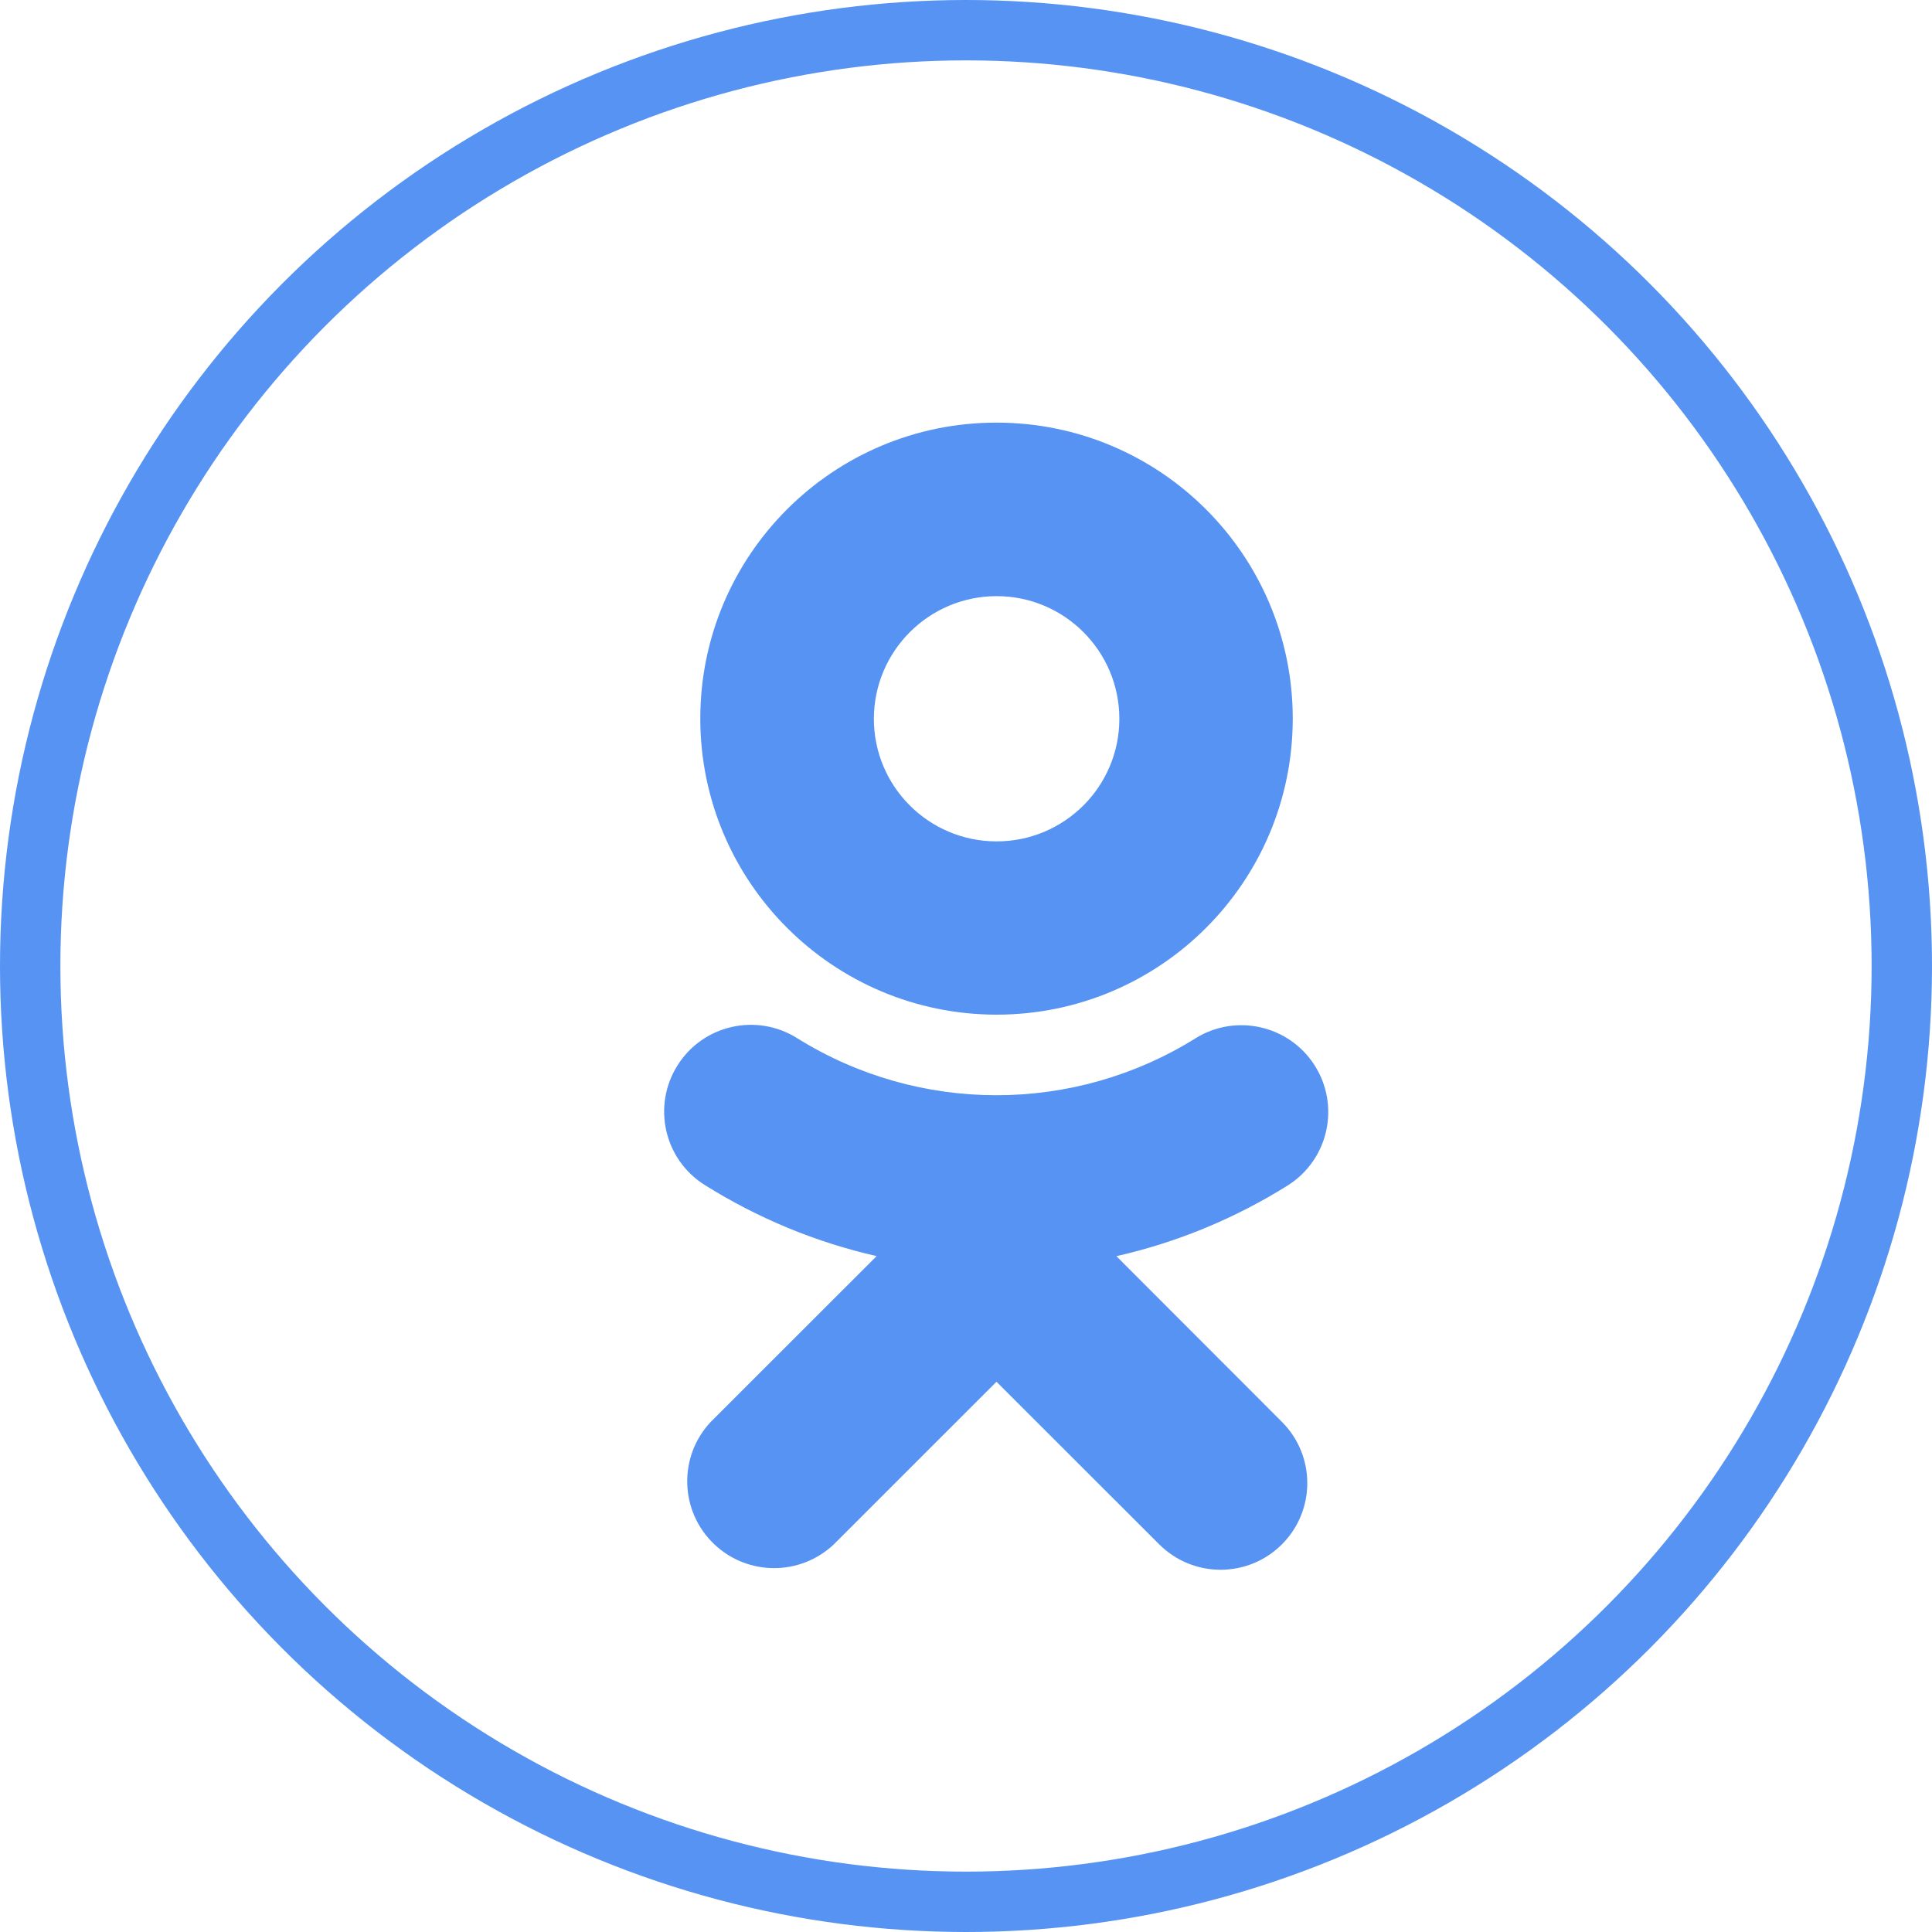 <svg width="32" height="32" viewBox="0 0 32 32" fill="none" xmlns="http://www.w3.org/2000/svg">
<g clip-path="url(#clip0_1002_5331)">
<circle cx="16" cy="16" r="15.5" stroke="#5693F2"/>
<path d="M16.507 16.806C19.217 16.805 21.412 14.609 21.412 11.901C21.411 9.193 19.213 6.999 16.503 7C13.794 7.001 11.598 9.197 11.599 11.905C11.602 14.611 13.798 16.804 16.507 16.806ZM16.507 9.874C17.629 9.874 18.54 10.784 18.54 11.906C18.54 13.027 17.629 13.936 16.507 13.936C15.384 13.936 14.474 13.027 14.474 11.905C14.476 10.784 15.385 9.875 16.507 9.874ZM18.491 20.806C19.5 20.578 20.464 20.178 21.341 19.627C22.009 19.196 22.201 18.307 21.77 17.639C21.346 16.982 20.473 16.784 19.807 17.194C17.787 18.456 15.222 18.456 13.201 17.194C12.531 16.774 11.645 16.974 11.223 17.644C10.799 18.314 10.998 19.201 11.669 19.625C11.67 19.625 11.671 19.626 11.671 19.626C12.547 20.176 13.511 20.576 14.52 20.805L11.776 23.547C11.23 24.124 11.255 25.034 11.833 25.58C12.388 26.104 13.255 26.104 13.81 25.58L16.505 22.886L19.201 25.58C19.763 26.14 20.671 26.14 21.232 25.58C21.793 25.019 21.793 24.111 21.232 23.55L18.491 20.806Z" fill="#5693F2"/>
</g>
<defs>
<clipPath id="clip0_1002_5331">
<rect width="32" height="32" fill="white"/>
</clipPath>
</defs>
</svg>
